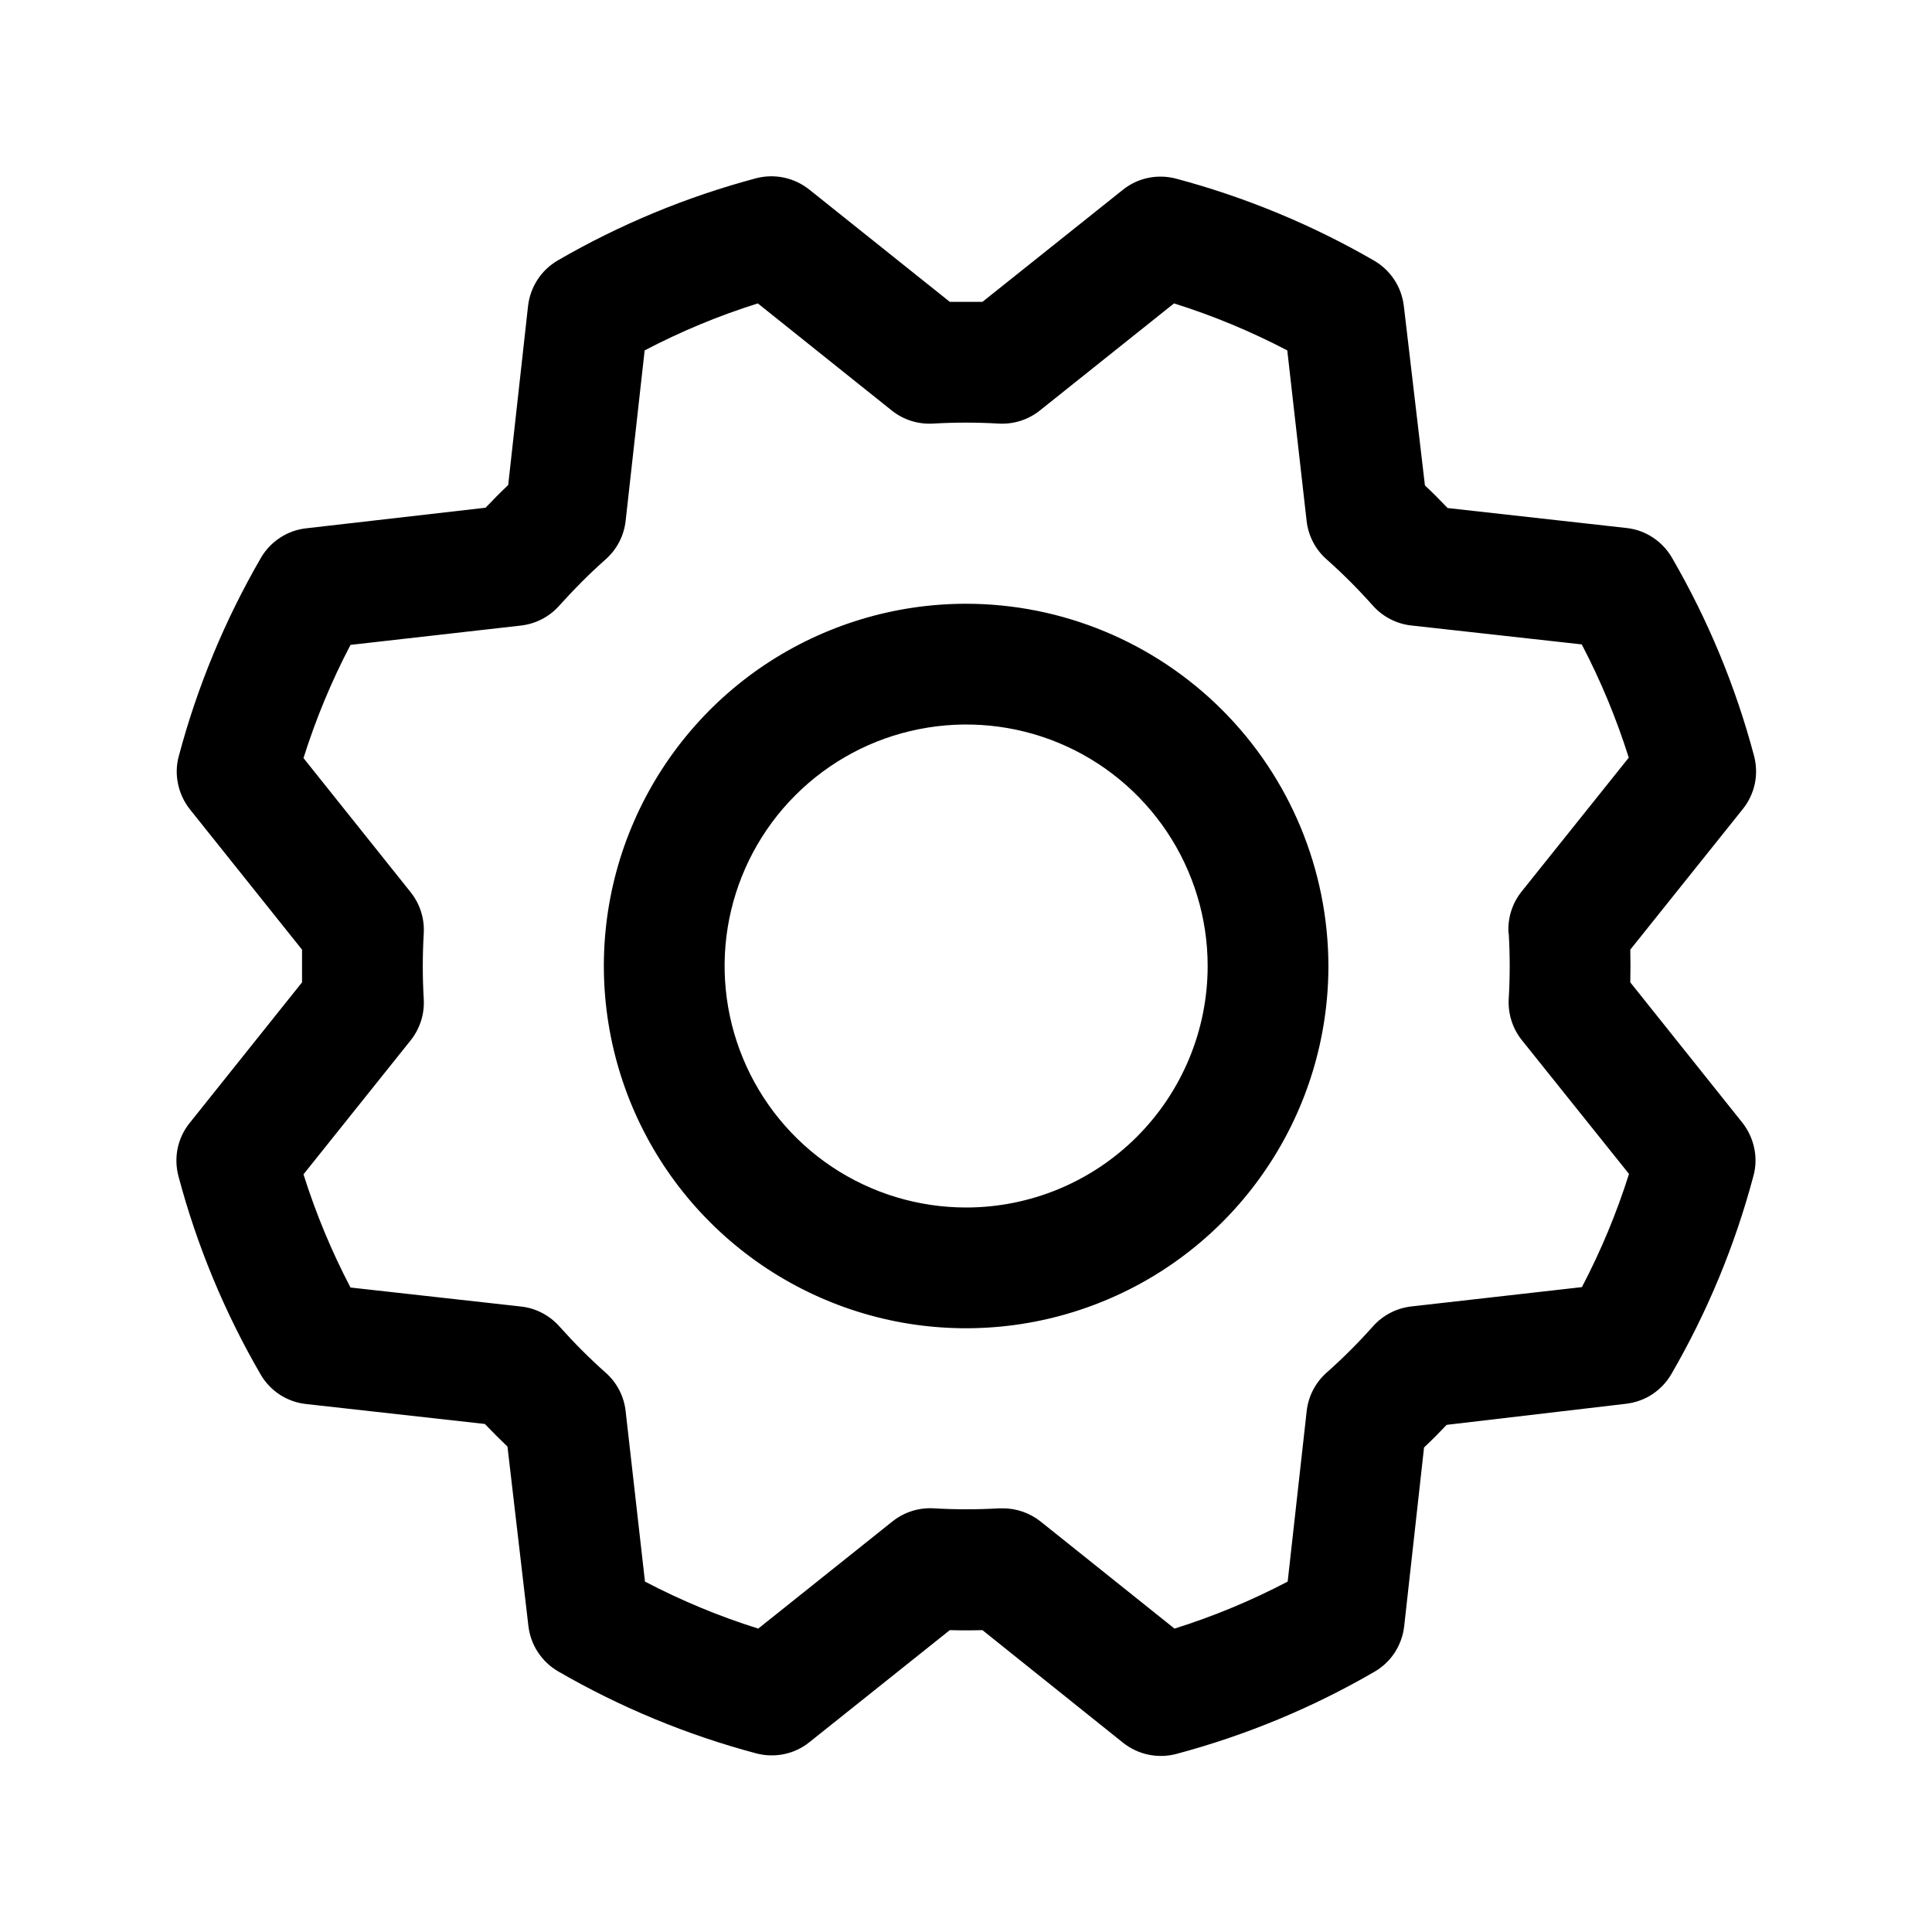 <?xml version="1.0" encoding="UTF-8"?>
<svg xmlns="http://www.w3.org/2000/svg" width="24" height="24" viewBox="0 0 24 24" fill="none">
  <path d="M12.002 7.5C11.111 7.5 10.242 7.764 9.501 8.258C8.761 8.753 8.185 9.456 7.844 10.278C7.503 11.1 7.414 12.005 7.588 12.878C7.762 13.751 8.19 14.553 8.82 15.182C9.449 15.811 10.251 16.24 11.124 16.414C11.996 16.587 12.901 16.498 13.724 16.157C14.546 15.817 15.249 15.24 15.743 14.5C16.238 13.76 16.502 12.89 16.502 12C16.5 10.807 16.026 9.663 15.182 8.819C14.338 7.976 13.195 7.501 12.002 7.5ZM12.002 15C11.408 15 10.828 14.824 10.335 14.495C9.841 14.165 9.457 13.696 9.23 13.148C9.003 12.6 8.943 11.997 9.059 11.415C9.175 10.833 9.461 10.298 9.88 9.879C10.3 9.459 10.834 9.173 11.416 9.058C11.998 8.942 12.601 9.001 13.15 9.228C13.698 9.455 14.166 9.84 14.496 10.333C14.826 10.827 15.002 11.407 15.002 12C15.002 12.796 14.685 13.559 14.123 14.121C13.56 14.684 12.797 15 12.002 15ZM20.252 12.203C20.255 12.068 20.255 11.932 20.252 11.797L21.65 10.05C21.724 9.958 21.774 9.851 21.799 9.736C21.823 9.621 21.819 9.502 21.789 9.388C21.56 8.526 21.217 7.699 20.769 6.927C20.71 6.826 20.629 6.74 20.531 6.676C20.434 6.612 20.323 6.572 20.206 6.559L17.983 6.311C17.89 6.214 17.797 6.12 17.701 6.03L17.439 3.801C17.425 3.685 17.385 3.573 17.321 3.476C17.257 3.378 17.171 3.297 17.07 3.238C16.298 2.791 15.47 2.449 14.609 2.219C14.495 2.189 14.376 2.186 14.261 2.21C14.146 2.234 14.039 2.285 13.947 2.359L12.204 3.75C12.069 3.75 11.934 3.75 11.799 3.75L10.052 2.354C9.96 2.281 9.852 2.23 9.737 2.206C9.622 2.182 9.503 2.185 9.39 2.215C8.528 2.445 7.7 2.788 6.929 3.235C6.828 3.294 6.742 3.375 6.678 3.473C6.614 3.571 6.574 3.682 6.56 3.798L6.313 6.025C6.215 6.118 6.122 6.212 6.032 6.307L3.802 6.563C3.686 6.576 3.575 6.616 3.477 6.681C3.379 6.745 3.298 6.831 3.24 6.932C2.793 7.704 2.45 8.531 2.221 9.393C2.19 9.506 2.187 9.625 2.212 9.74C2.236 9.855 2.287 9.963 2.36 10.055L3.752 11.797C3.752 11.932 3.752 12.068 3.752 12.203L2.356 13.95C2.282 14.042 2.231 14.149 2.207 14.264C2.183 14.379 2.187 14.498 2.217 14.612C2.446 15.474 2.789 16.301 3.237 17.073C3.295 17.174 3.377 17.26 3.474 17.324C3.572 17.388 3.683 17.428 3.799 17.441L6.023 17.689C6.116 17.786 6.21 17.88 6.304 17.97L6.564 20.199C6.578 20.316 6.618 20.427 6.682 20.524C6.746 20.622 6.832 20.703 6.933 20.762C7.705 21.209 8.533 21.552 9.394 21.781C9.508 21.811 9.627 21.814 9.742 21.79C9.857 21.766 9.965 21.715 10.056 21.641L11.799 20.25C11.934 20.254 12.069 20.254 12.204 20.25L13.951 21.649C14.043 21.722 14.151 21.773 14.266 21.797C14.381 21.821 14.5 21.818 14.613 21.788C15.475 21.558 16.303 21.215 17.074 20.767C17.175 20.709 17.261 20.628 17.325 20.53C17.389 20.432 17.429 20.321 17.443 20.205L17.69 17.981C17.788 17.889 17.881 17.795 17.971 17.7L20.201 17.438C20.317 17.424 20.428 17.384 20.526 17.32C20.623 17.255 20.705 17.169 20.763 17.068C21.21 16.297 21.553 15.469 21.782 14.607C21.813 14.494 21.816 14.375 21.791 14.26C21.767 14.145 21.716 14.037 21.643 13.945L20.252 12.203ZM18.742 11.593C18.758 11.864 18.758 12.136 18.742 12.407C18.731 12.592 18.789 12.776 18.905 12.921L20.236 14.583C20.083 15.068 19.887 15.539 19.651 15.989L17.533 16.229C17.348 16.25 17.178 16.338 17.055 16.477C16.874 16.68 16.682 16.872 16.479 17.052C16.34 17.175 16.252 17.346 16.232 17.53L15.996 19.647C15.546 19.883 15.075 20.079 14.59 20.231L12.927 18.901C12.794 18.795 12.628 18.737 12.458 18.737H12.413C12.142 18.753 11.87 18.753 11.599 18.737C11.414 18.726 11.231 18.784 11.086 18.9L9.419 20.231C8.934 20.079 8.463 19.883 8.012 19.647L7.772 17.531C7.752 17.347 7.664 17.176 7.525 17.053C7.322 16.873 7.13 16.68 6.949 16.477C6.826 16.339 6.656 16.25 6.471 16.23L4.354 15.994C4.118 15.543 3.923 15.073 3.77 14.588L5.101 12.924C5.217 12.779 5.275 12.596 5.264 12.411C5.248 12.14 5.248 11.868 5.264 11.597C5.275 11.411 5.217 11.228 5.101 11.083L3.77 9.417C3.923 8.932 4.118 8.461 4.354 8.011L6.47 7.771C6.655 7.75 6.825 7.662 6.948 7.523C7.129 7.321 7.321 7.128 7.524 6.948C7.663 6.825 7.752 6.654 7.772 6.469L8.008 4.353C8.458 4.117 8.929 3.921 9.414 3.769L11.077 5.099C11.222 5.215 11.405 5.273 11.591 5.262C11.862 5.246 12.134 5.246 12.405 5.262C12.59 5.273 12.773 5.215 12.918 5.099L14.584 3.769C15.069 3.921 15.54 4.117 15.991 4.353L16.231 6.469C16.251 6.653 16.339 6.824 16.478 6.947C16.681 7.127 16.873 7.32 17.054 7.523C17.177 7.661 17.347 7.75 17.532 7.77L19.649 8.005C19.885 8.456 20.08 8.926 20.233 9.412L18.902 11.075C18.785 11.221 18.727 11.406 18.739 11.593H18.742Z" fill="black"></path>
</svg>
